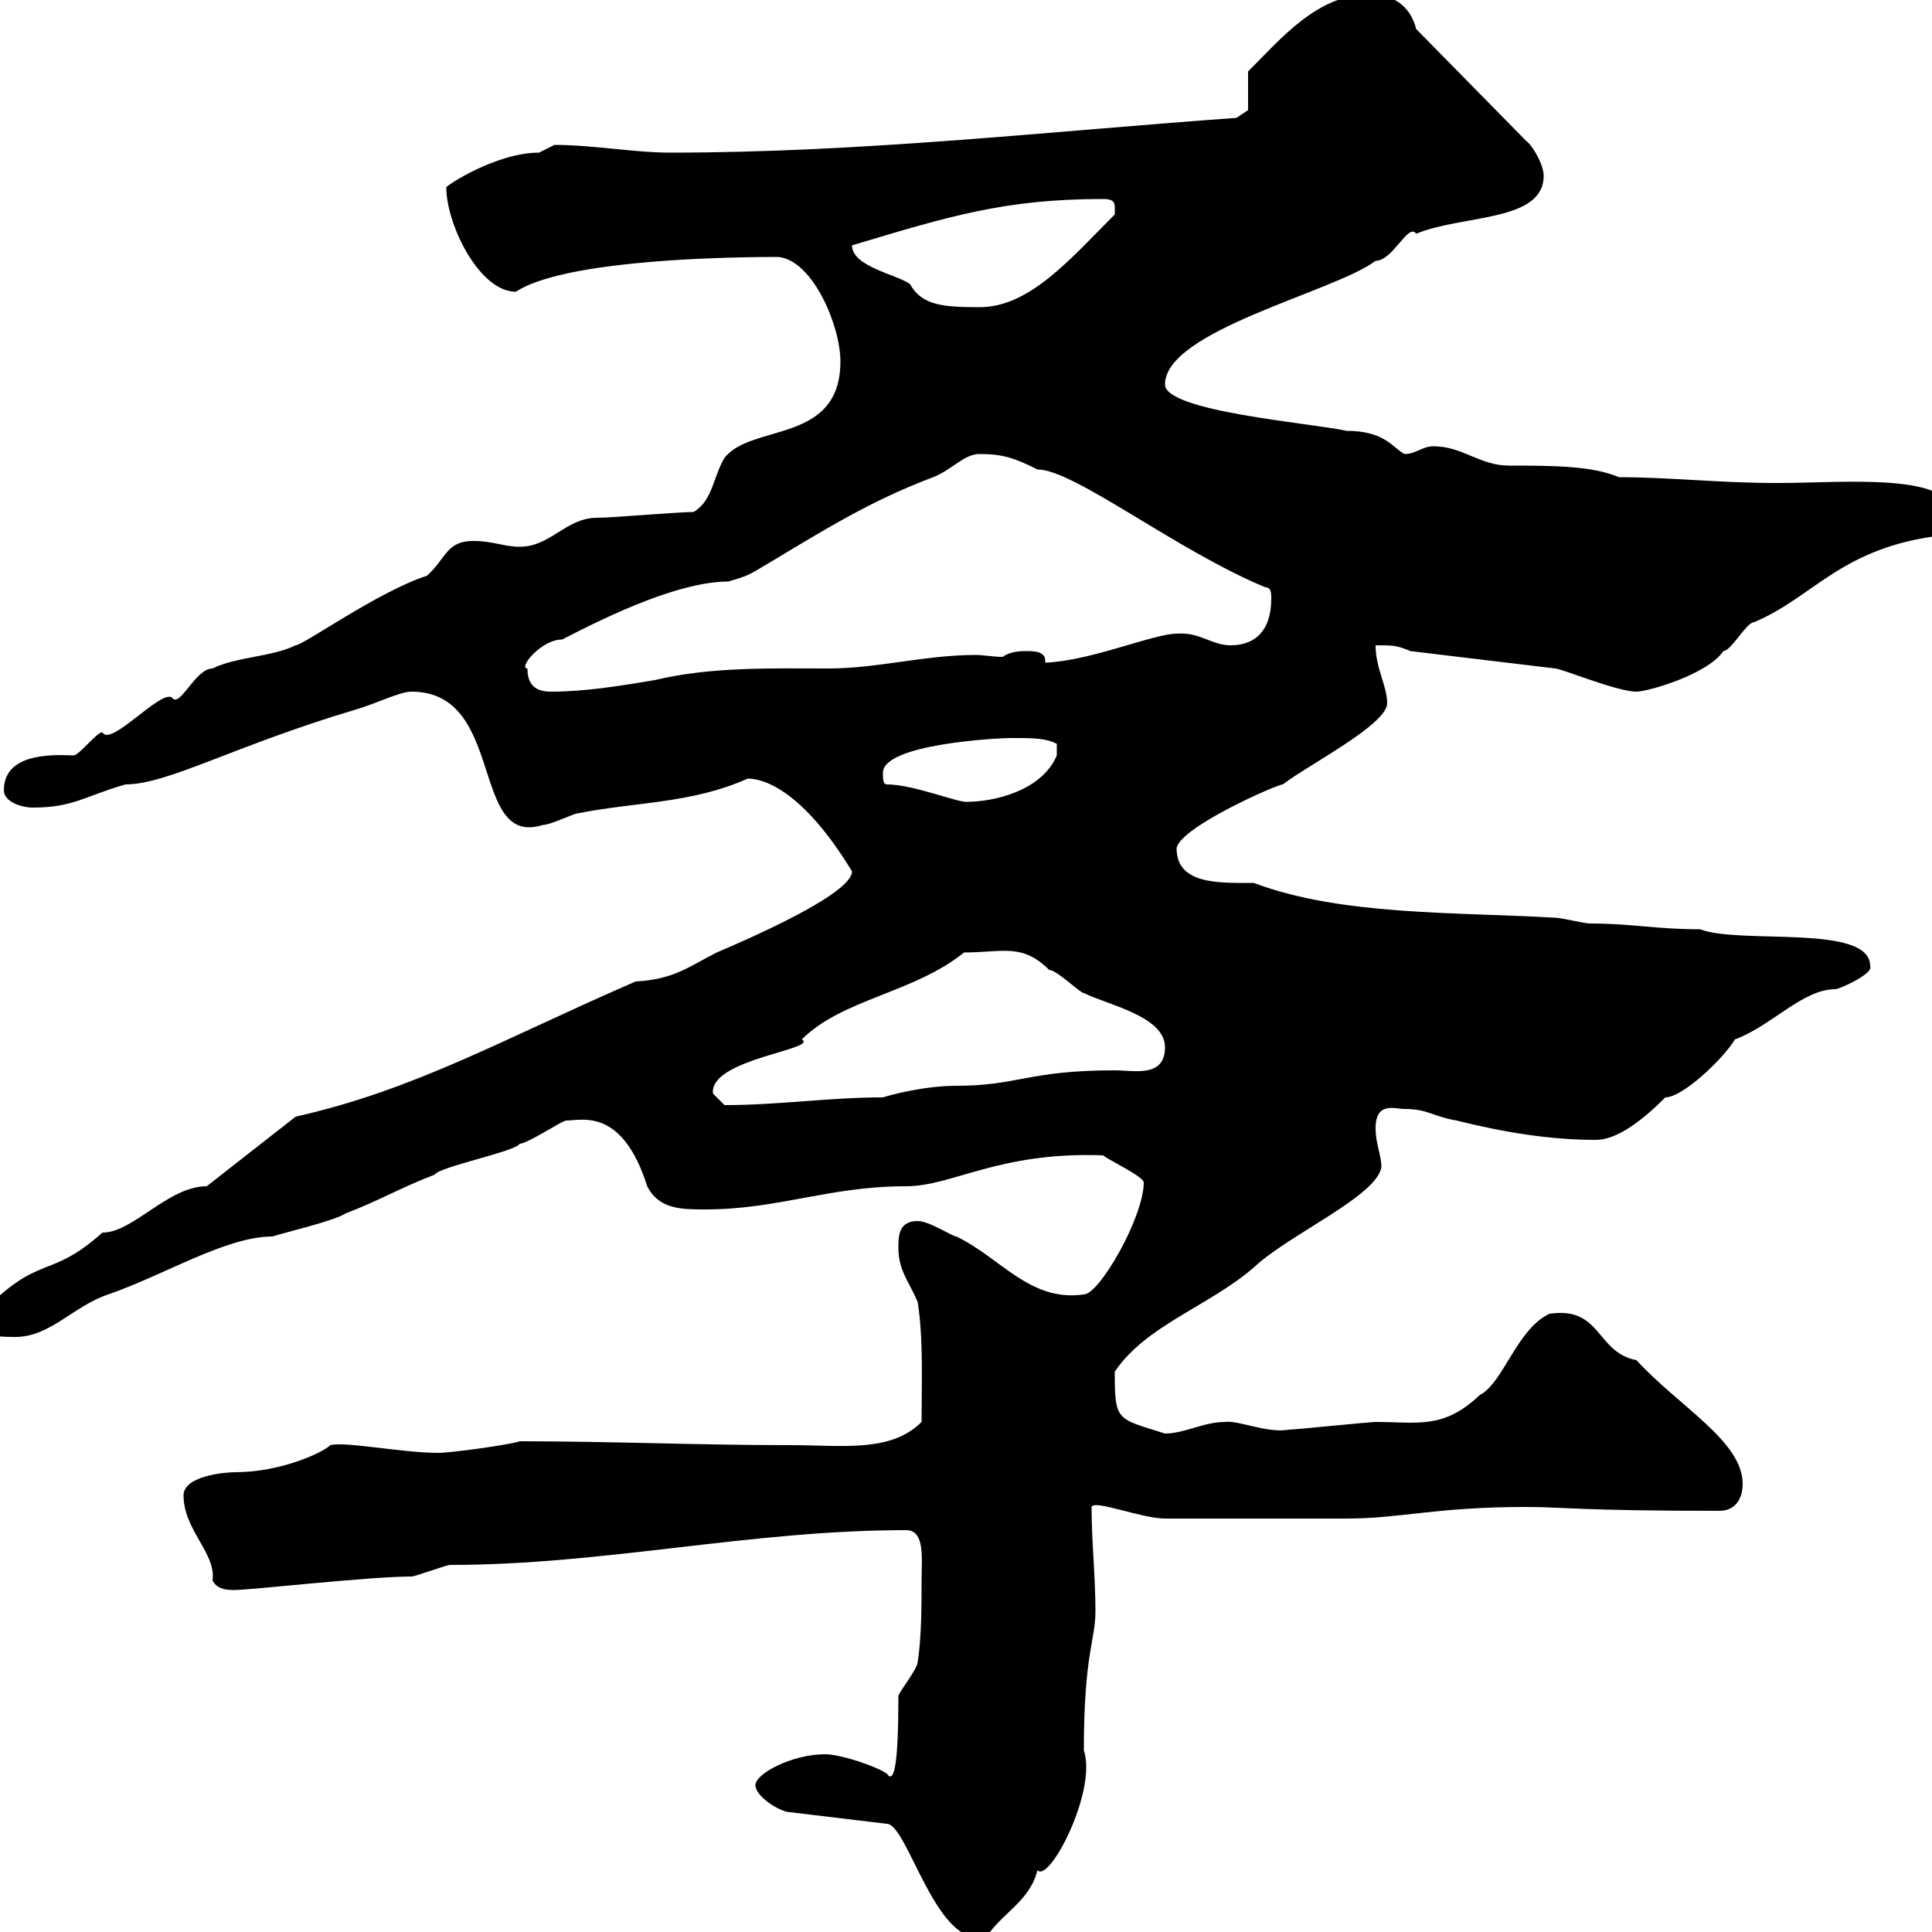<svg xmlns="http://www.w3.org/2000/svg" xmlns:xlink="http://www.w3.org/1999/xlink" width="300" height="300"><path d="M117.30 277.20C117.30 279 121.20 281.40 122.70 281.40L137.70 283.20C141 283.20 145.50 303.30 153.30 300.60C155.70 297 159.90 295.20 161.10 290.40C162.90 292.50 170.40 278.10 168.30 271.80C168.30 256.80 170.10 254.70 170.10 250.20C170.10 244.80 169.50 239.40 169.50 234C169.80 232.80 177.30 235.80 180.90 235.80C189.90 235.80 203.70 235.80 209.10 235.80C217.50 235.80 222.90 234 237 234C242.70 234 245.10 234.60 267 234.60C269.40 234.60 270.60 232.80 270.60 230.40C270.60 223.80 260.70 218.40 254.10 211.20C247.80 210 248.70 202.80 240.60 204C235.50 206.40 233.40 214.80 229.80 216.60C224.10 222 220.20 220.80 213.60 220.80C212.70 220.80 201 222 200.10 222C196.80 222.60 192.30 220.50 190.20 220.80C186.90 220.80 183.90 222.60 180.90 222.60C173.40 220.20 173.10 220.80 173.10 213C177.90 205.80 187.80 202.80 194.70 196.80C200.10 191.70 213.90 185.70 214.50 181.20C214.50 179.40 213.60 177.60 213.60 175.20C213.60 171 216.60 172.20 218.10 172.20C221.70 172.20 222.60 173.40 226.20 174C233.40 175.80 240.60 177 247.80 177C251.10 177 255 174 258.60 170.40C261.30 170.40 267.60 164.40 269.40 161.40C275.10 159.30 279.90 153.60 285 153.60C285.60 153.60 291 151.20 290.40 150C290.40 143.40 270.30 146.70 264 144.30C257.10 144.30 253.50 143.40 246.90 143.40C246 143.40 242.40 142.50 241.50 142.50C225.90 141.60 208.20 142.20 194.70 137.10C189.30 137.10 182.70 137.40 182.70 131.70C183.30 128.40 198.30 121.80 199.20 121.80C203.10 118.80 215.40 112.50 215.40 109.20C215.40 106.50 213.60 103.80 213.60 100.20C216.30 100.20 216.90 100.20 219 101.10L241.50 103.80C242.40 103.80 251.10 107.40 254.10 107.40C255.90 107.40 265.20 104.70 267.60 101.10C268.80 101.10 271.20 96.60 272.40 96.60C281.70 92.70 285.90 84.90 301.80 83.10C303.60 82.20 303.60 81.30 303.60 80.40C303.60 73.20 286.50 75 276 75C266.70 75 259.50 74.10 251.40 74.10C247.20 72.30 240.90 72.30 234.30 72.30C229.80 72.30 227.10 69.30 222.60 69.30C220.80 69.30 219.90 70.50 218.10 70.50C216.30 69.60 215.10 66.90 209.10 66.90C203.70 65.70 180.90 63.90 180.90 59.70C180.90 51.30 207.30 45.30 213.60 40.50C216.30 40.50 218.70 34.50 219.90 36.30C227.10 33.30 239.70 34.50 239.70 27.30C239.70 25.50 237.90 22.50 237 21.90L219.90 4.50C219 0.90 216.30-0.90 212.70-0.90C204.60-0.90 198.90 6 193.80 11.10C193.80 11.70 193.80 16.50 193.80 17.10L192 18.30C162.90 20.40 133.80 23.70 104.10 23.70C98.40 23.70 92.10 22.50 86.10 22.50C86.10 22.50 83.70 23.70 83.70 23.70C77.10 23.70 69.30 28.80 69.30 29.10C69.30 34.80 74.40 45.30 80.10 45.30C87 40.80 108.30 39.90 120.90 39.90C126.30 40.50 130.50 50.70 130.50 56.10C130.50 69 116.70 65.70 112.50 71.10C110.70 74.10 110.70 77.70 107.70 79.50C105.30 79.50 95.10 80.40 92.70 80.40C87.90 80.40 85.50 84.90 80.70 84.90C78.30 84.90 76.50 84 73.50 84C69.30 84 69.30 86.70 66.30 89.40C58.80 91.80 47.10 100.20 45.90 100.20C42.30 102 36.60 102 33 103.80C30.30 103.80 27.90 110.10 26.70 108.30C24.90 107.10 17.10 116.10 15.90 113.70C15 113.70 12.30 117.30 11.40 117.30C9.60 117.30 0.60 116.40 0.60 122.70C0.60 124.50 3.30 125.40 5.10 125.40C11.40 125.40 13.20 123.60 19.50 121.80C26.10 121.80 36.30 115.80 55.50 110.10C58.50 109.20 62.10 107.40 63.90 107.40C78.60 107.40 72.90 131.70 84.30 128.10C85.50 128.10 89.10 126.30 89.70 126.30C98.70 124.50 107.40 124.80 116.10 120.90C117.60 120.90 123.90 121.50 132.30 135.30C132.30 138.90 115.50 146.10 111.30 147.90C107.10 150 104.70 152.10 98.70 152.40C78 161.40 64.50 169.20 45.90 173.40L32.10 184.20C26.10 184.20 20.70 191.40 15.90 191.40C7.50 198.90 6.30 194.40-3 204C-3 207-2.70 207.60 2.40 207.60C7.80 207.60 11.40 202.80 16.80 201C25.50 198 35.10 192 42.30 192C44.10 191.40 51.90 189.60 53.70 188.40C58.50 186.60 62.70 184.20 67.50 182.40C68.10 181.20 80.10 178.80 80.70 177.60C81.90 177.60 87.30 174 87.90 174C90.30 174 96.60 171.90 100.50 184.20C102.30 187.80 105.90 187.80 109.50 187.80C120.90 187.80 128.70 184.20 140.70 184.20C147.90 184.20 155.10 178.80 171.30 179.40C171.90 180 177.60 182.70 177.60 183.60C177.60 189 170.70 201 168.30 201C159.90 202.20 155.40 195.30 148.50 192C147.90 192 144.30 189.60 142.50 189.60C139.50 189.60 139.50 192 139.50 193.80C139.50 197.40 141.30 199.20 142.50 202.20C143.40 207.90 143.10 214.80 143.10 220.80C138.30 225.60 130.80 224.40 122.70 224.40C108.30 224.40 94.80 223.80 80.70 223.80C78.90 224.40 69.90 225.60 68.10 225.60C62.40 225.60 53.70 223.80 51.30 224.40C50.10 225.60 43.50 228.60 36.60 228.60C34.80 228.60 28.50 229.20 28.50 232.20C28.50 237.60 33.60 241.20 33 245.40C33.60 246.60 34.80 246.90 36.30 246.90C39 246.90 57.30 244.80 63.90 244.80C64.50 244.80 69.30 243 69.90 243C93.90 243 116.40 237.60 140.70 237.60C143.70 237.60 143.10 242.10 143.10 245.40C143.10 249 143.10 254.40 142.50 258C142.50 259.20 139.50 262.80 139.50 263.40C139.50 273.60 138.90 277.20 137.70 275.40C135.90 274.20 130.50 272.40 128.10 272.40C123 272.40 117.30 275.40 117.30 277.20ZM110.70 169.80C110.70 169.80 110.70 169.50 110.70 169.50C110.70 164.40 127.20 162.90 124.50 161.40C130.80 155.10 141.90 154.20 149.70 147.90C155.70 147.90 158.70 146.40 162.90 150.60C164.10 150.60 167.70 154.20 168.30 154.20C171.90 156 180.90 157.80 180.90 162.60C180.90 167.40 176.10 166.20 173.10 166.20C159.60 166.20 158.10 168.60 148.50 168.60C143.40 168.60 138 170.10 137.10 170.40C128.70 170.40 120.90 171.60 112.50 171.60C112.50 171.60 110.70 169.80 110.70 169.80ZM137.70 121.80C137.10 121.80 137.10 120.90 137.10 120C137.10 115.50 155.10 114.60 156.90 114.60C160.50 114.60 162.30 114.60 164.10 115.50L164.10 117.30C161.70 123 153.90 124.50 150.30 124.50C149.10 124.80 141.90 121.80 137.70 121.80ZM81.90 103.80C80.40 103.80 84 99.30 87.30 99.30C94.80 95.40 105.60 90.30 113.10 90.30C116.10 89.40 116.10 89.40 119.10 87.60C128.10 82.20 135.30 77.70 144.90 74.10C147.90 72.90 149.70 70.50 152.10 70.50C155.70 70.50 157.50 71.10 161.10 72.90C166.80 72.90 182.70 85.50 196.50 91.20C197.40 91.20 197.40 92.10 197.40 93C197.40 97.80 195 100.20 191.10 100.20C188.10 100.20 186.30 98.10 182.70 98.40C179.10 98.40 169.50 102.60 162.30 102.90C162.30 102.90 162.30 102.60 162.30 102.60C162.30 101.10 160.50 101.10 159.30 101.10C158.70 101.10 156.90 101.10 155.70 102C154.20 102 152.70 101.70 151.50 101.70C143.70 101.70 136.20 103.80 128.70 103.80C120 103.80 110.40 103.50 101.70 105.60C96.30 106.50 90.90 107.40 85.50 107.40C82.50 107.40 81.90 105.60 81.90 103.80ZM132.30 38.10C147.30 33.60 156 30.90 171.30 30.90C173.40 30.90 173.10 31.80 173.10 33.30C166.20 40.20 159.90 47.70 152.10 47.70C146.40 47.70 143.10 47.40 141.30 44.10C139.20 42.60 132.30 41.40 132.30 38.10Z"/></svg>